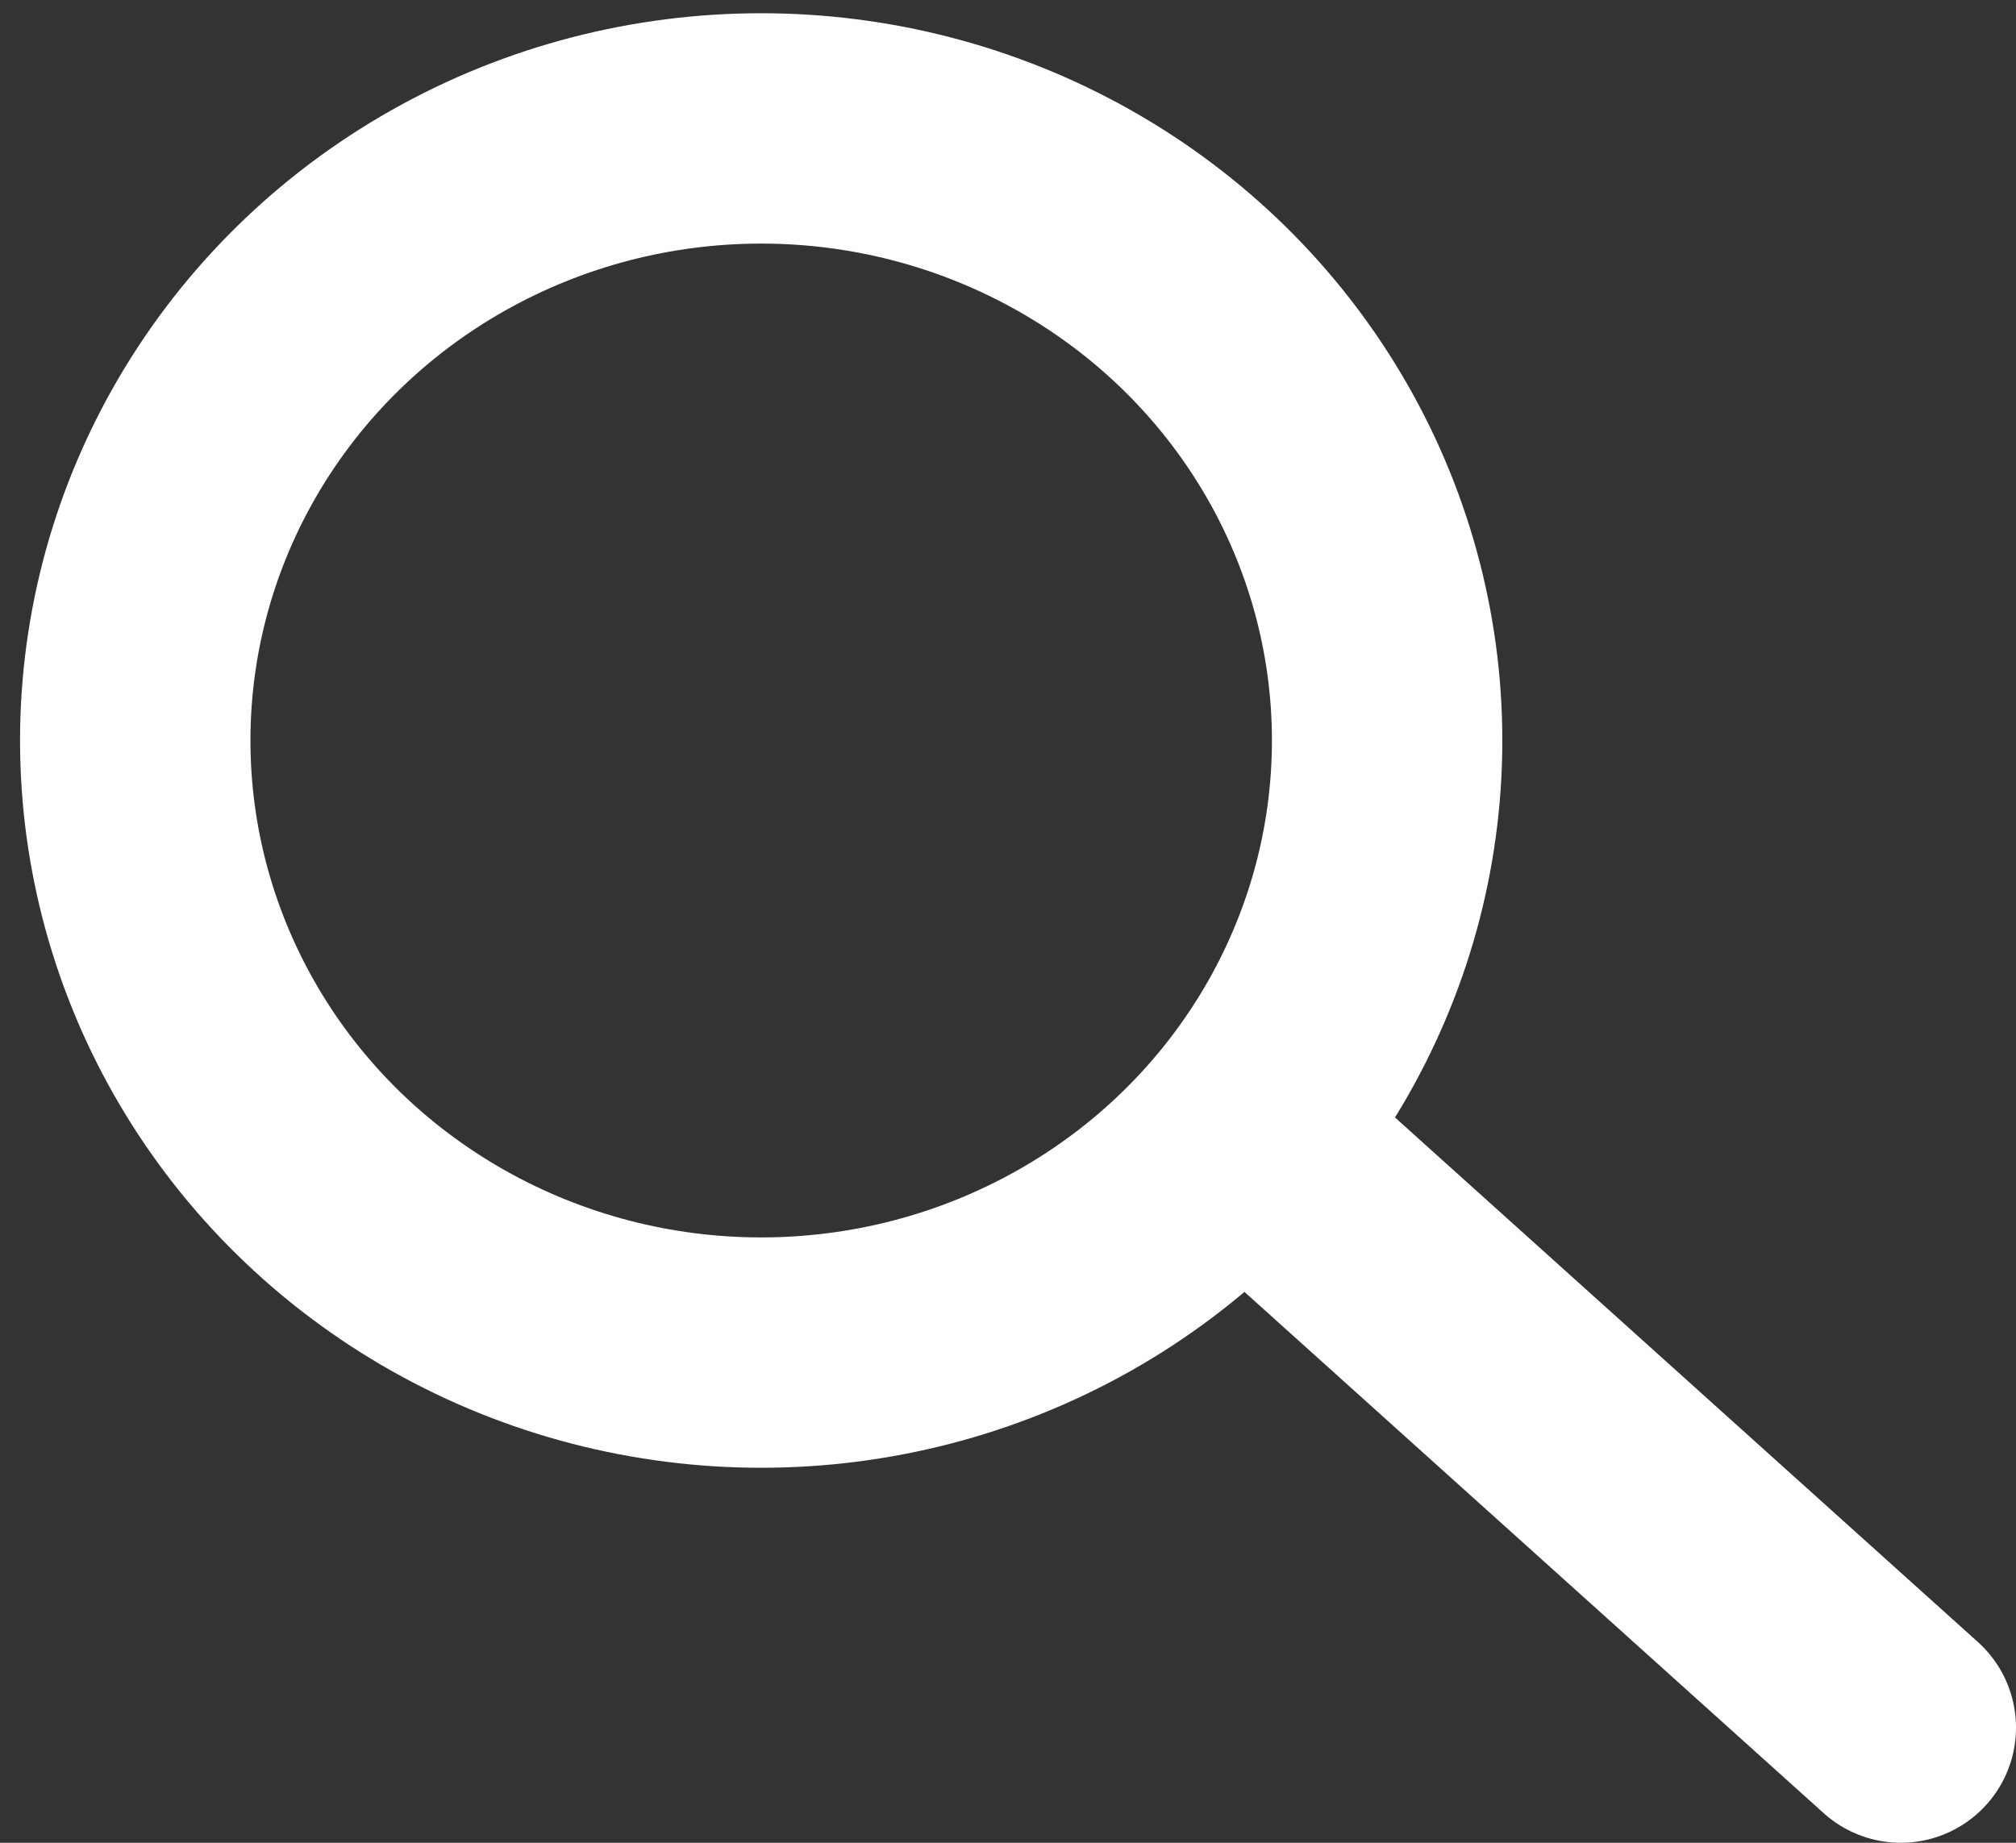 <svg width="35" height="32" xmlns="http://www.w3.org/2000/svg"><rect width="100%" height="100%" fill="#333333" stroke="none"/><g transform="translate(2 2)" stroke="#FFF" stroke-width="4" fill="none" fill-rule="evenodd"><path d="M19.709 17.837L31 28" stroke-linecap="round"/><ellipse cx="11.215" cy="10.859" rx="10.867" ry="10.629"/></g></svg>